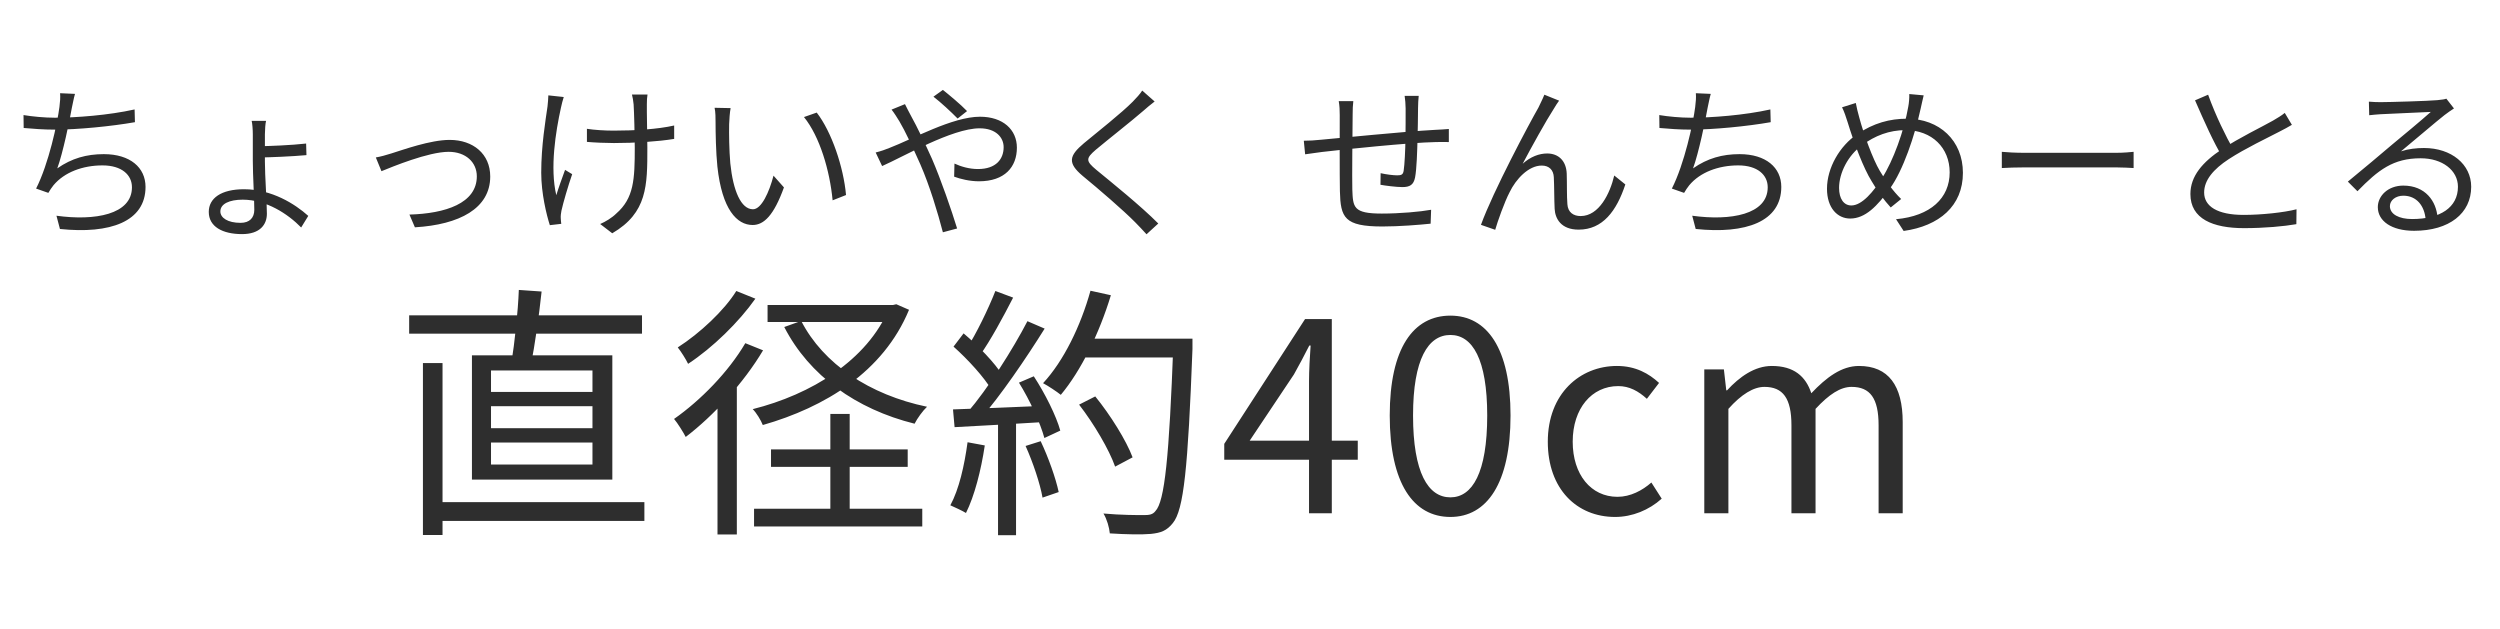 <svg width="151" height="38" viewBox="0 0 151 38" fill="none" xmlns="http://www.w3.org/2000/svg">
<path d="M26.121 30.328H38.921V31.464H26.121V30.328ZM24.713 19.048H38.777V20.152H24.713V19.048ZM25.545 21.928H26.729V32.312H25.545V21.928ZM29.657 24.536V25.864H35.785V24.536H29.657ZM29.657 26.728V28.056H35.785V26.728H29.657ZM29.657 22.376V23.672H35.785V22.376H29.657ZM28.505 21.464H36.985V28.968H28.505V21.464ZM31.337 17.512L32.713 17.608C32.553 19.112 32.297 20.888 32.073 22.008L30.889 21.912C31.081 20.728 31.289 18.824 31.337 17.512ZM46.361 18.424H54.009V19.448H46.361V18.424ZM53.705 18.424H53.929L54.137 18.376L54.905 18.712C53.353 22.472 49.817 24.6 46.073 25.672C45.961 25.384 45.689 24.936 45.465 24.712C48.969 23.832 52.377 21.784 53.705 18.616V18.424ZM48.393 19.384C49.721 21.976 52.521 23.848 55.993 24.568C55.737 24.808 55.401 25.272 55.241 25.592C51.705 24.712 48.873 22.68 47.369 19.752L48.393 19.384ZM45.545 30.728H55.705V31.8H45.545V30.728ZM50.153 25H51.321V31.224H50.153V25ZM46.569 27.144H54.825V28.2H46.569V27.144ZM45.017 20.728L46.089 21.16C44.921 23.128 43.097 25.112 41.417 26.392C41.289 26.136 40.921 25.544 40.713 25.304C42.313 24.184 43.993 22.472 45.017 20.728ZM44.473 17.576L45.625 18.04C44.633 19.448 43.049 21 41.561 21.976C41.433 21.704 41.129 21.224 40.937 20.984C42.265 20.136 43.753 18.744 44.473 17.576ZM43.337 23.96L44.457 22.824L44.505 22.856V32.28H43.337V23.96ZM65.177 24.44L66.153 23.944C67.065 25.064 68.025 26.6 68.409 27.624L67.353 28.184C67.001 27.176 66.073 25.592 65.177 24.44ZM65.273 20.456H71.353V21.592H65.273V20.456ZM70.873 20.456H72.025C72.025 20.456 72.025 20.92 72.025 21.08C71.753 28.296 71.497 30.792 70.841 31.592C70.473 32.056 70.121 32.184 69.513 32.248C68.969 32.296 67.993 32.28 67.033 32.216C67.001 31.864 66.857 31.352 66.649 31.016C67.705 31.112 68.697 31.112 69.097 31.112C69.417 31.112 69.625 31.08 69.785 30.872C70.345 30.296 70.617 27.64 70.873 20.728V20.456ZM65.865 17.56L67.097 17.832C66.393 20.152 65.289 22.392 64.073 23.848C63.833 23.656 63.305 23.304 63.001 23.144C64.249 21.8 65.273 19.688 65.865 17.56ZM60.121 17.576L61.193 17.976C60.585 19.16 59.817 20.584 59.193 21.448L58.361 21.096C58.969 20.168 59.705 18.632 60.121 17.576ZM62.057 19.4L63.097 19.848C61.977 21.64 60.409 23.944 59.193 25.32L58.425 24.92C59.657 23.496 61.177 21.096 62.057 19.4ZM57.593 20.936L58.201 20.136C59.097 20.888 60.105 21.944 60.537 22.648L59.897 23.56C59.465 22.808 58.457 21.704 57.593 20.936ZM61.545 23.112L62.441 22.728C63.113 23.752 63.801 25.128 64.041 26.008L63.081 26.456C62.841 25.56 62.201 24.168 61.545 23.112ZM57.561 24.728C59.001 24.68 61.129 24.6 63.241 24.504V25.48C61.209 25.608 59.177 25.72 57.657 25.8L57.561 24.728ZM61.945 26.936L62.857 26.648C63.321 27.624 63.769 28.888 63.945 29.72L62.969 30.056C62.825 29.224 62.393 27.928 61.945 26.936ZM58.441 26.712L59.481 26.904C59.257 28.408 58.857 29.96 58.345 30.984C58.137 30.856 57.657 30.632 57.401 30.52C57.929 29.544 58.249 28.12 58.441 26.712ZM60.281 25.192H61.369V32.328H60.281V25.192ZM79.065 31V23.016C79.065 22.424 79.113 21.48 79.161 20.872H79.081C78.793 21.448 78.473 22.04 78.153 22.616L75.481 26.616H82.009V27.768H73.945V26.808L78.825 19.272H80.441V31H79.065ZM87.604 31.224C85.364 31.224 83.94 29.192 83.94 25.096C83.94 21.032 85.364 19.064 87.604 19.064C89.812 19.064 91.236 21.032 91.236 25.096C91.236 29.192 89.812 31.224 87.604 31.224ZM87.604 30.04C88.932 30.04 89.828 28.552 89.828 25.096C89.828 21.688 88.932 20.232 87.604 20.232C86.26 20.232 85.348 21.688 85.348 25.096C85.348 28.552 86.26 30.04 87.604 30.04ZM97.551 31.224C95.247 31.224 93.487 29.544 93.487 26.68C93.487 23.768 95.439 22.104 97.663 22.104C98.799 22.104 99.599 22.568 100.207 23.128L99.471 24.088C98.959 23.624 98.415 23.32 97.743 23.32C96.143 23.32 94.991 24.664 94.991 26.68C94.991 28.664 96.095 30.008 97.695 30.008C98.479 30.008 99.199 29.624 99.743 29.144L100.367 30.12C99.599 30.808 98.591 31.224 97.551 31.224ZM102.939 31V22.312H104.123L104.267 23.576H104.315C105.067 22.76 105.979 22.104 107.019 22.104C108.347 22.104 109.067 22.728 109.403 23.752C110.315 22.792 111.227 22.104 112.283 22.104C114.059 22.104 114.923 23.288 114.923 25.496V31H113.467V25.688C113.467 24.056 112.955 23.368 111.835 23.368C111.163 23.368 110.475 23.816 109.659 24.696V31H108.203V25.688C108.203 24.056 107.691 23.368 106.571 23.368C105.915 23.368 105.179 23.816 104.395 24.696V31H102.939Z" fill="#2E2E2E"/>
<path d="M85.69 5.79C85.67 5.96 85.65 6.3 85.65 6.52C85.64 7.14 85.64 7.84 85.62 8.35C85.6 9.12 85.57 10.2 85.47 10.72C85.38 11.17 85.15 11.3 84.7 11.3C84.33 11.3 83.64 11.21 83.38 11.16L83.39 10.46C83.74 10.54 84.16 10.59 84.39 10.59C84.64 10.59 84.74 10.55 84.78 10.32C84.84 9.94 84.88 9.07 84.89 8.36C84.9 7.8 84.9 7.1 84.9 6.55C84.9 6.32 84.87 5.97 84.84 5.79H85.69ZM81.74 6.11C81.71 6.34 81.7 6.61 81.7 6.92C81.69 8 81.66 10.75 81.68 11.44C81.72 12.52 81.73 12.9 83.46 12.9C84.55 12.9 85.79 12.79 86.44 12.67L86.41 13.51C85.74 13.58 84.52 13.68 83.5 13.68C81.19 13.68 80.97 13.14 80.93 11.55C80.91 10.71 80.92 7.41 80.92 6.95C80.92 6.65 80.91 6.41 80.86 6.11H81.74ZM78.75 8.5C79.06 8.5 79.43 8.48 79.79 8.44C80.87 8.35 84.68 7.95 86.73 7.84C86.99 7.83 87.28 7.81 87.51 7.79V8.58C87.36 8.57 86.98 8.58 86.73 8.58C85.13 8.61 81.11 9.03 79.84 9.18C79.54 9.22 79.11 9.28 78.83 9.32L78.75 8.5ZM94.17 6.08C94.08 6.2 93.96 6.38 93.85 6.57C93.4 7.26 92.48 8.92 91.97 9.89C92.45 9.46 92.97 9.27 93.45 9.27C94.12 9.27 94.6 9.7 94.63 10.49C94.65 11.08 94.63 11.84 94.67 12.33C94.7 12.83 95.04 13.05 95.47 13.05C96.59 13.05 97.25 11.67 97.5 10.6L98.17 11.14C97.64 12.75 96.8 13.87 95.35 13.87C94.28 13.87 93.93 13.2 93.9 12.61C93.87 12.02 93.88 11.25 93.85 10.7C93.83 10.27 93.57 10 93.12 10C92.32 10 91.56 10.82 91.18 11.61C90.87 12.2 90.45 13.39 90.31 13.88L89.45 13.58C90.18 11.56 92.37 7.46 92.92 6.5C93.03 6.26 93.16 6.02 93.28 5.72L94.17 6.08ZM103.33 5.67C103.25 5.94 103.2 6.25 103.14 6.51C103 7.31 102.6 9.24 102.26 10.17C103.13 9.56 104.03 9.31 105.07 9.31C106.66 9.31 107.59 10.12 107.59 11.29C107.59 13.38 105.46 14.15 102.42 13.83L102.21 13.03C104.53 13.35 106.77 12.96 106.77 11.31C106.77 10.57 106.16 9.99 104.99 9.99C103.8 9.99 102.69 10.4 102.03 11.19C101.91 11.34 101.82 11.48 101.72 11.65L100.98 11.39C101.74 9.9 102.27 7.42 102.39 6.46C102.43 6.14 102.45 5.9 102.43 5.63L103.33 5.67ZM100.22 6.95C100.75 7.04 101.51 7.11 102.11 7.11C103.39 7.11 105.36 6.96 106.93 6.61L106.95 7.38C105.53 7.63 103.49 7.83 102.12 7.83C101.44 7.83 100.8 7.78 100.23 7.73L100.22 6.95ZM116.19 5.76C116.12 6.01 116.06 6.36 116.01 6.55C115.65 8.2 114.95 10.29 114.15 11.39C113.39 12.45 112.66 13.2 111.75 13.2C110.99 13.2 110.35 12.57 110.35 11.4C110.35 10.14 111.12 8.81 112.18 8.1C113.17 7.43 114.15 7.17 115.18 7.17C117.14 7.17 118.56 8.49 118.56 10.44C118.56 12.44 117.13 13.65 114.98 13.95L114.52 13.24C116.61 13.05 117.76 11.96 117.76 10.41C117.76 8.94 116.7 7.86 115.09 7.86C114.12 7.86 113.25 8.19 112.47 8.77C111.62 9.38 111.08 10.45 111.08 11.35C111.08 12.01 111.37 12.41 111.82 12.41C112.47 12.41 113.17 11.56 113.68 10.75C114.34 9.73 115.01 7.9 115.26 6.44C115.3 6.24 115.33 5.91 115.32 5.68L116.19 5.76ZM112.09 6.22C112.14 6.49 112.22 6.82 112.3 7.1C112.56 8.08 113.12 9.62 113.54 10.32C113.88 10.9 114.35 11.56 114.83 12.02L114.2 12.53C113.8 12.09 113.43 11.6 113.05 10.95C112.56 10.17 111.98 8.64 111.6 7.39C111.5 7.07 111.39 6.74 111.26 6.48L112.09 6.22ZM120.91 9.17C121.22 9.2 121.74 9.23 122.31 9.23C123.04 9.23 127.05 9.23 127.79 9.23C128.29 9.23 128.64 9.19 128.87 9.17V10.15C128.66 10.14 128.24 10.11 127.8 10.11C127.04 10.11 123.05 10.11 122.31 10.11C121.76 10.11 121.23 10.13 120.91 10.15V9.17ZM138.43 7.54C138.21 7.67 137.96 7.81 137.66 7.96C136.99 8.31 135.6 8.97 134.62 9.61C133.69 10.22 133.13 10.88 133.13 11.63C133.13 12.46 133.93 12.98 135.51 12.98C136.59 12.98 137.93 12.84 138.71 12.64L138.7 13.54C137.95 13.67 136.79 13.78 135.54 13.78C133.66 13.78 132.3 13.22 132.3 11.72C132.3 10.64 133.03 9.79 134.21 9.01C135.23 8.33 136.63 7.66 137.28 7.29C137.57 7.12 137.79 6.99 138 6.82L138.43 7.54ZM133.37 5.72C133.83 7 134.45 8.25 134.91 9.06L134.23 9.47C133.72 8.65 133.12 7.3 132.58 6.06L133.37 5.72ZM143.08 6.14C143.3 6.16 143.58 6.17 143.78 6.17C144.31 6.17 146.68 6.1 147.21 6.05C147.51 6.02 147.65 6 147.76 5.96L148.22 6.55C148.04 6.67 147.84 6.8 147.65 6.95C147.16 7.33 145.8 8.5 145.02 9.14C145.48 8.99 145.96 8.94 146.41 8.94C148.07 8.94 149.26 9.93 149.26 11.28C149.26 12.89 147.93 13.94 145.81 13.94C144.45 13.94 143.62 13.35 143.62 12.51C143.62 11.83 144.24 11.21 145.16 11.21C146.49 11.21 147.16 12.15 147.23 13.16L146.51 13.28C146.45 12.43 145.96 11.82 145.16 11.82C144.7 11.82 144.35 12.1 144.35 12.45C144.35 12.94 144.9 13.23 145.69 13.23C147.39 13.23 148.46 12.53 148.46 11.28C148.46 10.29 147.52 9.56 146.21 9.56C144.55 9.56 143.65 10.26 142.39 11.55L141.81 10.97C142.64 10.29 143.93 9.21 144.5 8.72C145.06 8.26 146.32 7.21 146.82 6.76C146.29 6.79 144.29 6.87 143.77 6.9C143.54 6.92 143.32 6.93 143.1 6.96L143.08 6.14Z" fill="#2E2E2E"/>
<path d="M4.53 5.67C4.45 5.94 4.4 6.25 4.34 6.51C4.2 7.31 3.8 9.24 3.46 10.17C4.33 9.56 5.23 9.31 6.27 9.31C7.86 9.31 8.79 10.12 8.79 11.29C8.79 13.38 6.66 14.15 3.62 13.83L3.41 13.03C5.73 13.35 7.97 12.96 7.97 11.31C7.97 10.57 7.36 9.99 6.19 9.99C5 9.99 3.89 10.4 3.23 11.19C3.11 11.34 3.02 11.48 2.92 11.65L2.18 11.39C2.94 9.9 3.47 7.42 3.59 6.46C3.63 6.14 3.65 5.9 3.63 5.63L4.53 5.67ZM1.42 6.95C1.95 7.04 2.71 7.11 3.31 7.11C4.59 7.11 6.56 6.96 8.13 6.61L8.15 7.38C6.73 7.63 4.69 7.83 3.32 7.83C2.64 7.83 2 7.78 1.43 7.73L1.42 6.95ZM16.07 7.3C16.03 7.45 16 7.84 16 8.11C16 8.44 16 9.23 16 9.77C16 10.62 16.12 12.23 16.12 12.91C16.12 13.56 15.71 14.14 14.62 14.14C13.44 14.14 12.61 13.69 12.61 12.8C12.61 11.97 13.36 11.43 14.74 11.43C16.41 11.43 17.82 12.32 18.62 13.04L18.19 13.74C17.39 12.92 16.08 12.06 14.66 12.06C13.86 12.06 13.31 12.31 13.31 12.77C13.31 13.16 13.76 13.46 14.53 13.46C15.08 13.46 15.36 13.15 15.36 12.67C15.36 12 15.27 10.58 15.27 9.72C15.27 9.3 15.27 8.46 15.27 8.12C15.27 7.83 15.24 7.44 15.2 7.3H16.07ZM15.64 8.83C16.18 8.83 17.63 8.77 18.49 8.67L18.51 9.37C17.66 9.45 16.2 9.51 15.65 9.51L15.64 8.83ZM22.7 9.51C22.99 9.46 23.32 9.37 23.63 9.27C24.34 9.05 25.99 8.45 27.16 8.45C28.58 8.45 29.61 9.3 29.61 10.66C29.61 12.59 27.75 13.57 25.06 13.73L24.73 12.96C26.9 12.9 28.8 12.28 28.8 10.65C28.8 9.8 28.13 9.17 27.1 9.17C25.87 9.17 23.68 10.08 23.04 10.34L22.7 9.51ZM39.11 5.71C39.08 5.87 39.07 6.07 39.07 6.3C39.06 6.67 39.1 8.36 39.1 8.92C39.1 11.21 39.1 12.85 36.98 14.09L36.25 13.53C36.56 13.4 36.97 13.15 37.22 12.9C38.29 11.97 38.34 10.83 38.34 8.91C38.34 8.27 38.3 6.72 38.27 6.3C38.25 6.08 38.21 5.86 38.17 5.71H39.11ZM35.45 7.78C35.89 7.85 36.52 7.89 37.07 7.89C38.3 7.89 39.72 7.81 40.72 7.58V8.39C39.75 8.55 38.35 8.64 37.08 8.64C36.59 8.64 35.89 8.61 35.45 8.57V7.78ZM34.05 5.86C33.99 6.04 33.92 6.32 33.88 6.51C33.56 7.96 33.21 10.15 33.6 11.79C33.73 11.36 33.95 10.75 34.13 10.26L34.56 10.52C34.32 11.21 34.02 12.23 33.91 12.73C33.88 12.87 33.86 13.06 33.87 13.18C33.87 13.28 33.89 13.41 33.9 13.52L33.21 13.6C33.01 12.98 32.69 11.68 32.69 10.43C32.69 8.8 32.95 7.27 33.07 6.43C33.1 6.21 33.11 5.94 33.12 5.76L34.05 5.86ZM44.13 6.53C44.08 6.76 44.05 7.24 44.04 7.5C44.03 8.12 44.04 9.04 44.11 9.86C44.28 11.53 44.76 12.64 45.48 12.64C45.99 12.64 46.46 11.61 46.72 10.61L47.35 11.32C46.74 13.01 46.14 13.59 45.46 13.59C44.51 13.59 43.61 12.65 43.33 10.06C43.24 9.2 43.22 7.98 43.22 7.4C43.22 7.17 43.22 6.74 43.16 6.51L44.13 6.53ZM49.33 6.8C50.23 7.96 50.95 10.09 51.1 11.78L50.29 12.1C50.12 10.3 49.51 8.24 48.56 7.07L49.33 6.8ZM57.84 7.16C57.46 6.77 56.8 6.16 56.38 5.84L56.95 5.43C57.28 5.69 58.04 6.32 58.41 6.71L57.84 7.16ZM54.66 6.29C54.74 6.46 54.91 6.78 55.01 6.97C55.4 7.67 55.88 8.68 56.29 9.59C56.83 10.84 57.47 12.69 57.81 13.8L56.95 14.03C56.64 12.84 56.16 11.24 55.59 9.93C55.12 8.88 54.67 7.91 54.33 7.34C54.21 7.14 54.01 6.82 53.85 6.62L54.66 6.29ZM52.89 9.21C53.18 9.14 53.53 9.02 53.71 8.94C55.1 8.41 57.53 7.05 59.19 7.05C60.58 7.05 61.42 7.83 61.42 8.92C61.42 10.08 60.69 10.95 59.13 10.95C58.57 10.95 58 10.81 57.63 10.67L57.65 9.88C58.04 10.06 58.54 10.21 59.07 10.21C60.17 10.21 60.62 9.6 60.62 8.89C60.62 8.3 60.15 7.75 59.17 7.75C57.5 7.75 54.54 9.48 53.28 10.03L52.89 9.21ZM69.74 6.13C69.52 6.29 69.21 6.56 69.05 6.7C68.36 7.3 66.92 8.43 66.18 9.05C65.58 9.57 65.57 9.72 66.22 10.26C67.13 11.01 68.9 12.43 69.96 13.5L69.25 14.15C69.04 13.91 68.8 13.67 68.56 13.42C67.85 12.7 66.34 11.4 65.4 10.63C64.46 9.84 64.57 9.41 65.47 8.65C66.23 8.02 67.75 6.82 68.42 6.14C68.62 5.94 68.88 5.65 68.99 5.47L69.74 6.13Z" fill="#2E2E2E"/>
</svg>

